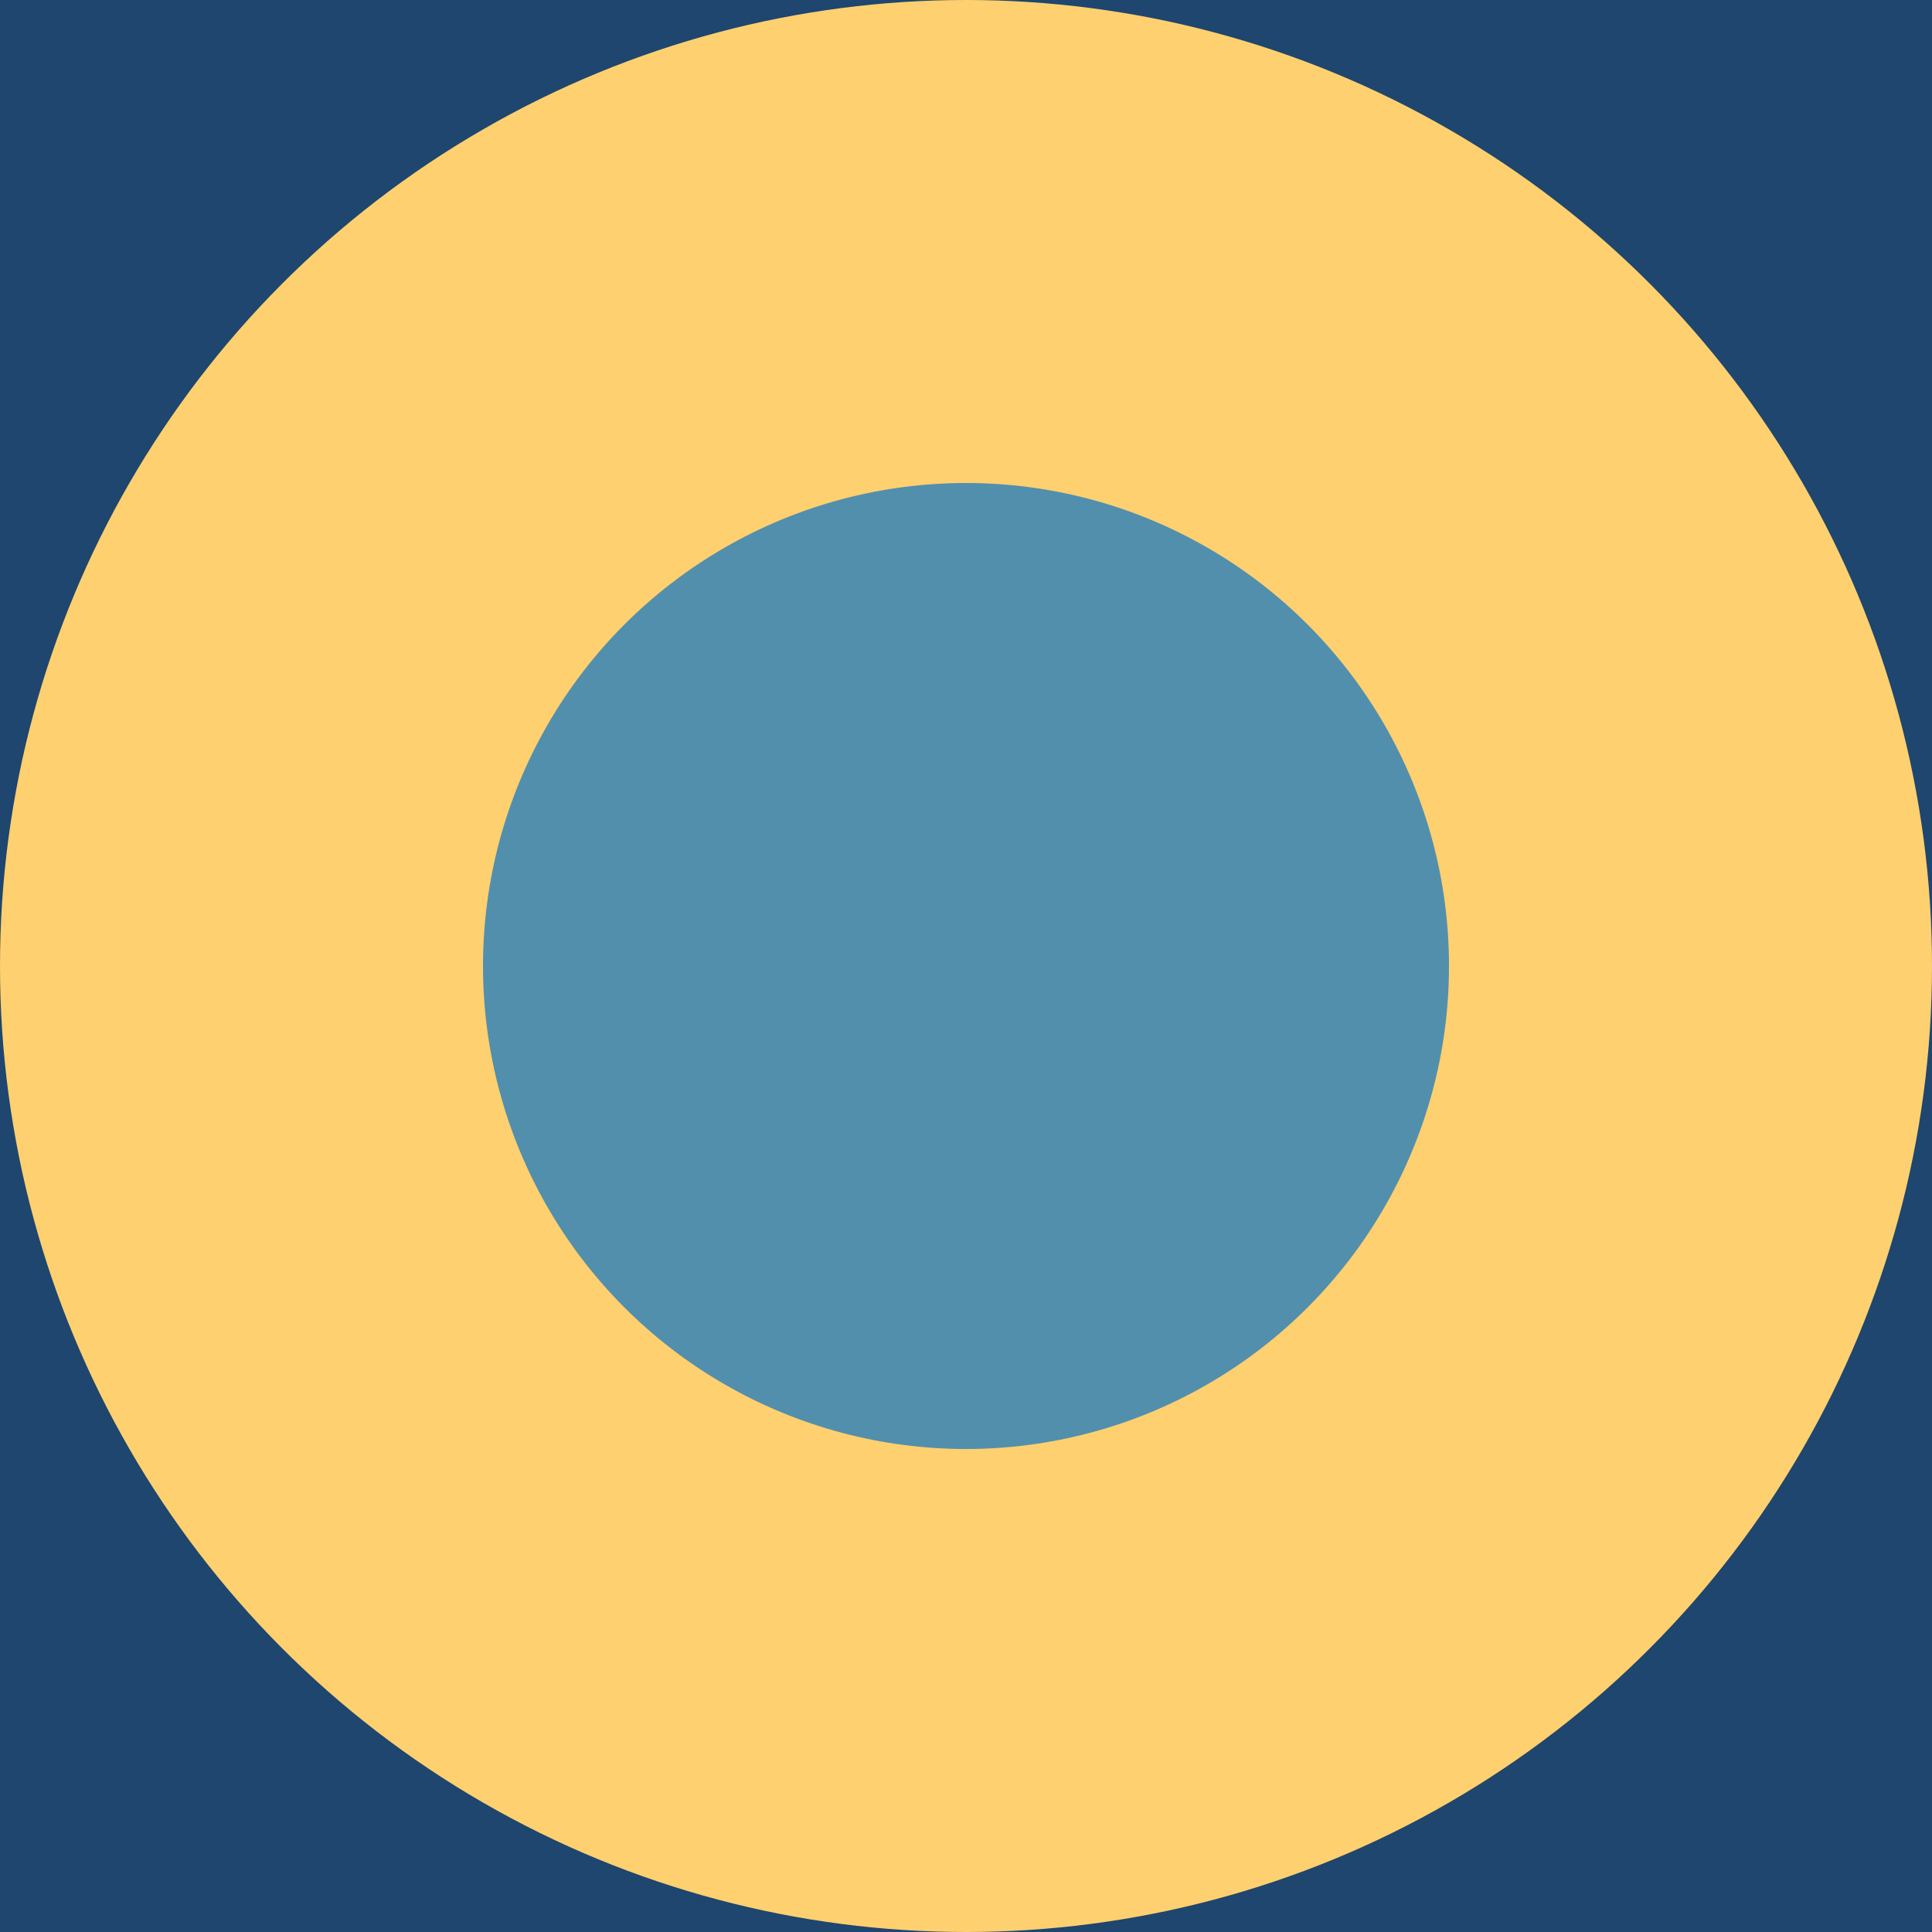 <svg xmlns="http://www.w3.org/2000/svg" height="100" width="100">
  <rect x="0" y="0" width="100" height="100" fill="#1e466e"/>
  <circle r="50.0" fill="#376795" cx="-50.0" cy="50.0">
    <animate attributeName="cx" values="-50.0; 50.0" id="id_i0_j0_4550027552i" begin="13.597s;id_i0_j0_4550027552f.end+13s" dur="2s" keySplines="0.2 0.1 0.3 1;" calcMode="spline" fill="freeze"/>
    <animate attributeName="cx" values="50.0; -50.0" id="id_i0_j0_4550027552f" begin="id_i0_j0_4550027552i.end+13s" dur="2s" keySplines="0.2 0.1 0.3 1;" calcMode="spline" fill="freeze"/>
  </circle>
  <circle r="50.0" fill="#ffd06f" cx="50.0" cy="50.0">
    <animate attributeName="cx" values="50.0; 150.0" id="id_i0_j1_4550027552i" begin="13.597s;id_i0_j1_4550027552f.end+13s" dur="2s" keySplines="0.2 0.1 0.3 1;" calcMode="spline" fill="freeze"/>
    <animate attributeName="cx" values="150.0; 50.0" id="id_i0_j1_4550027552f" begin="id_i0_j1_4550027552i.end+13s" dur="2s" keySplines="0.2 0.1 0.3 1;" calcMode="spline" fill="freeze"/>
  </circle>
  <circle r="25.0" fill="#528fad" cx="50.0" cy="50.0">
    <animate attributeName="cx" values="50.0; -50.0" id="id_i1_j0_4550027552i" begin="13.597s;id_i1_j0_4550027552f.end+13s" dur="2s" keySplines="0.2 0.1 0.3 1;" calcMode="spline" fill="freeze"/>
    <animate attributeName="cx" values="-50.0; 50.0" id="id_i1_j0_4550027552f" begin="id_i1_j0_4550027552i.end+13s" dur="2s" keySplines="0.2 0.1 0.3 1;" calcMode="spline" fill="freeze"/>
  </circle>
  <circle r="25.0" fill="#ffe6b7" cx="150.0" cy="50.0">
    <animate attributeName="cx" values="150.0; 50.0" id="id_i1_j1_4550027552i" begin="13.597s;id_i1_j1_4550027552f.end+13s" dur="2s" keySplines="0.2 0.1 0.3 1;" calcMode="spline" fill="freeze"/>
    <animate attributeName="cx" values="50.0; 150.0" id="id_i1_j1_4550027552f" begin="id_i1_j1_4550027552i.end+13s" dur="2s" keySplines="0.2 0.1 0.3 1;" calcMode="spline" fill="freeze"/>
  </circle>
</svg>

